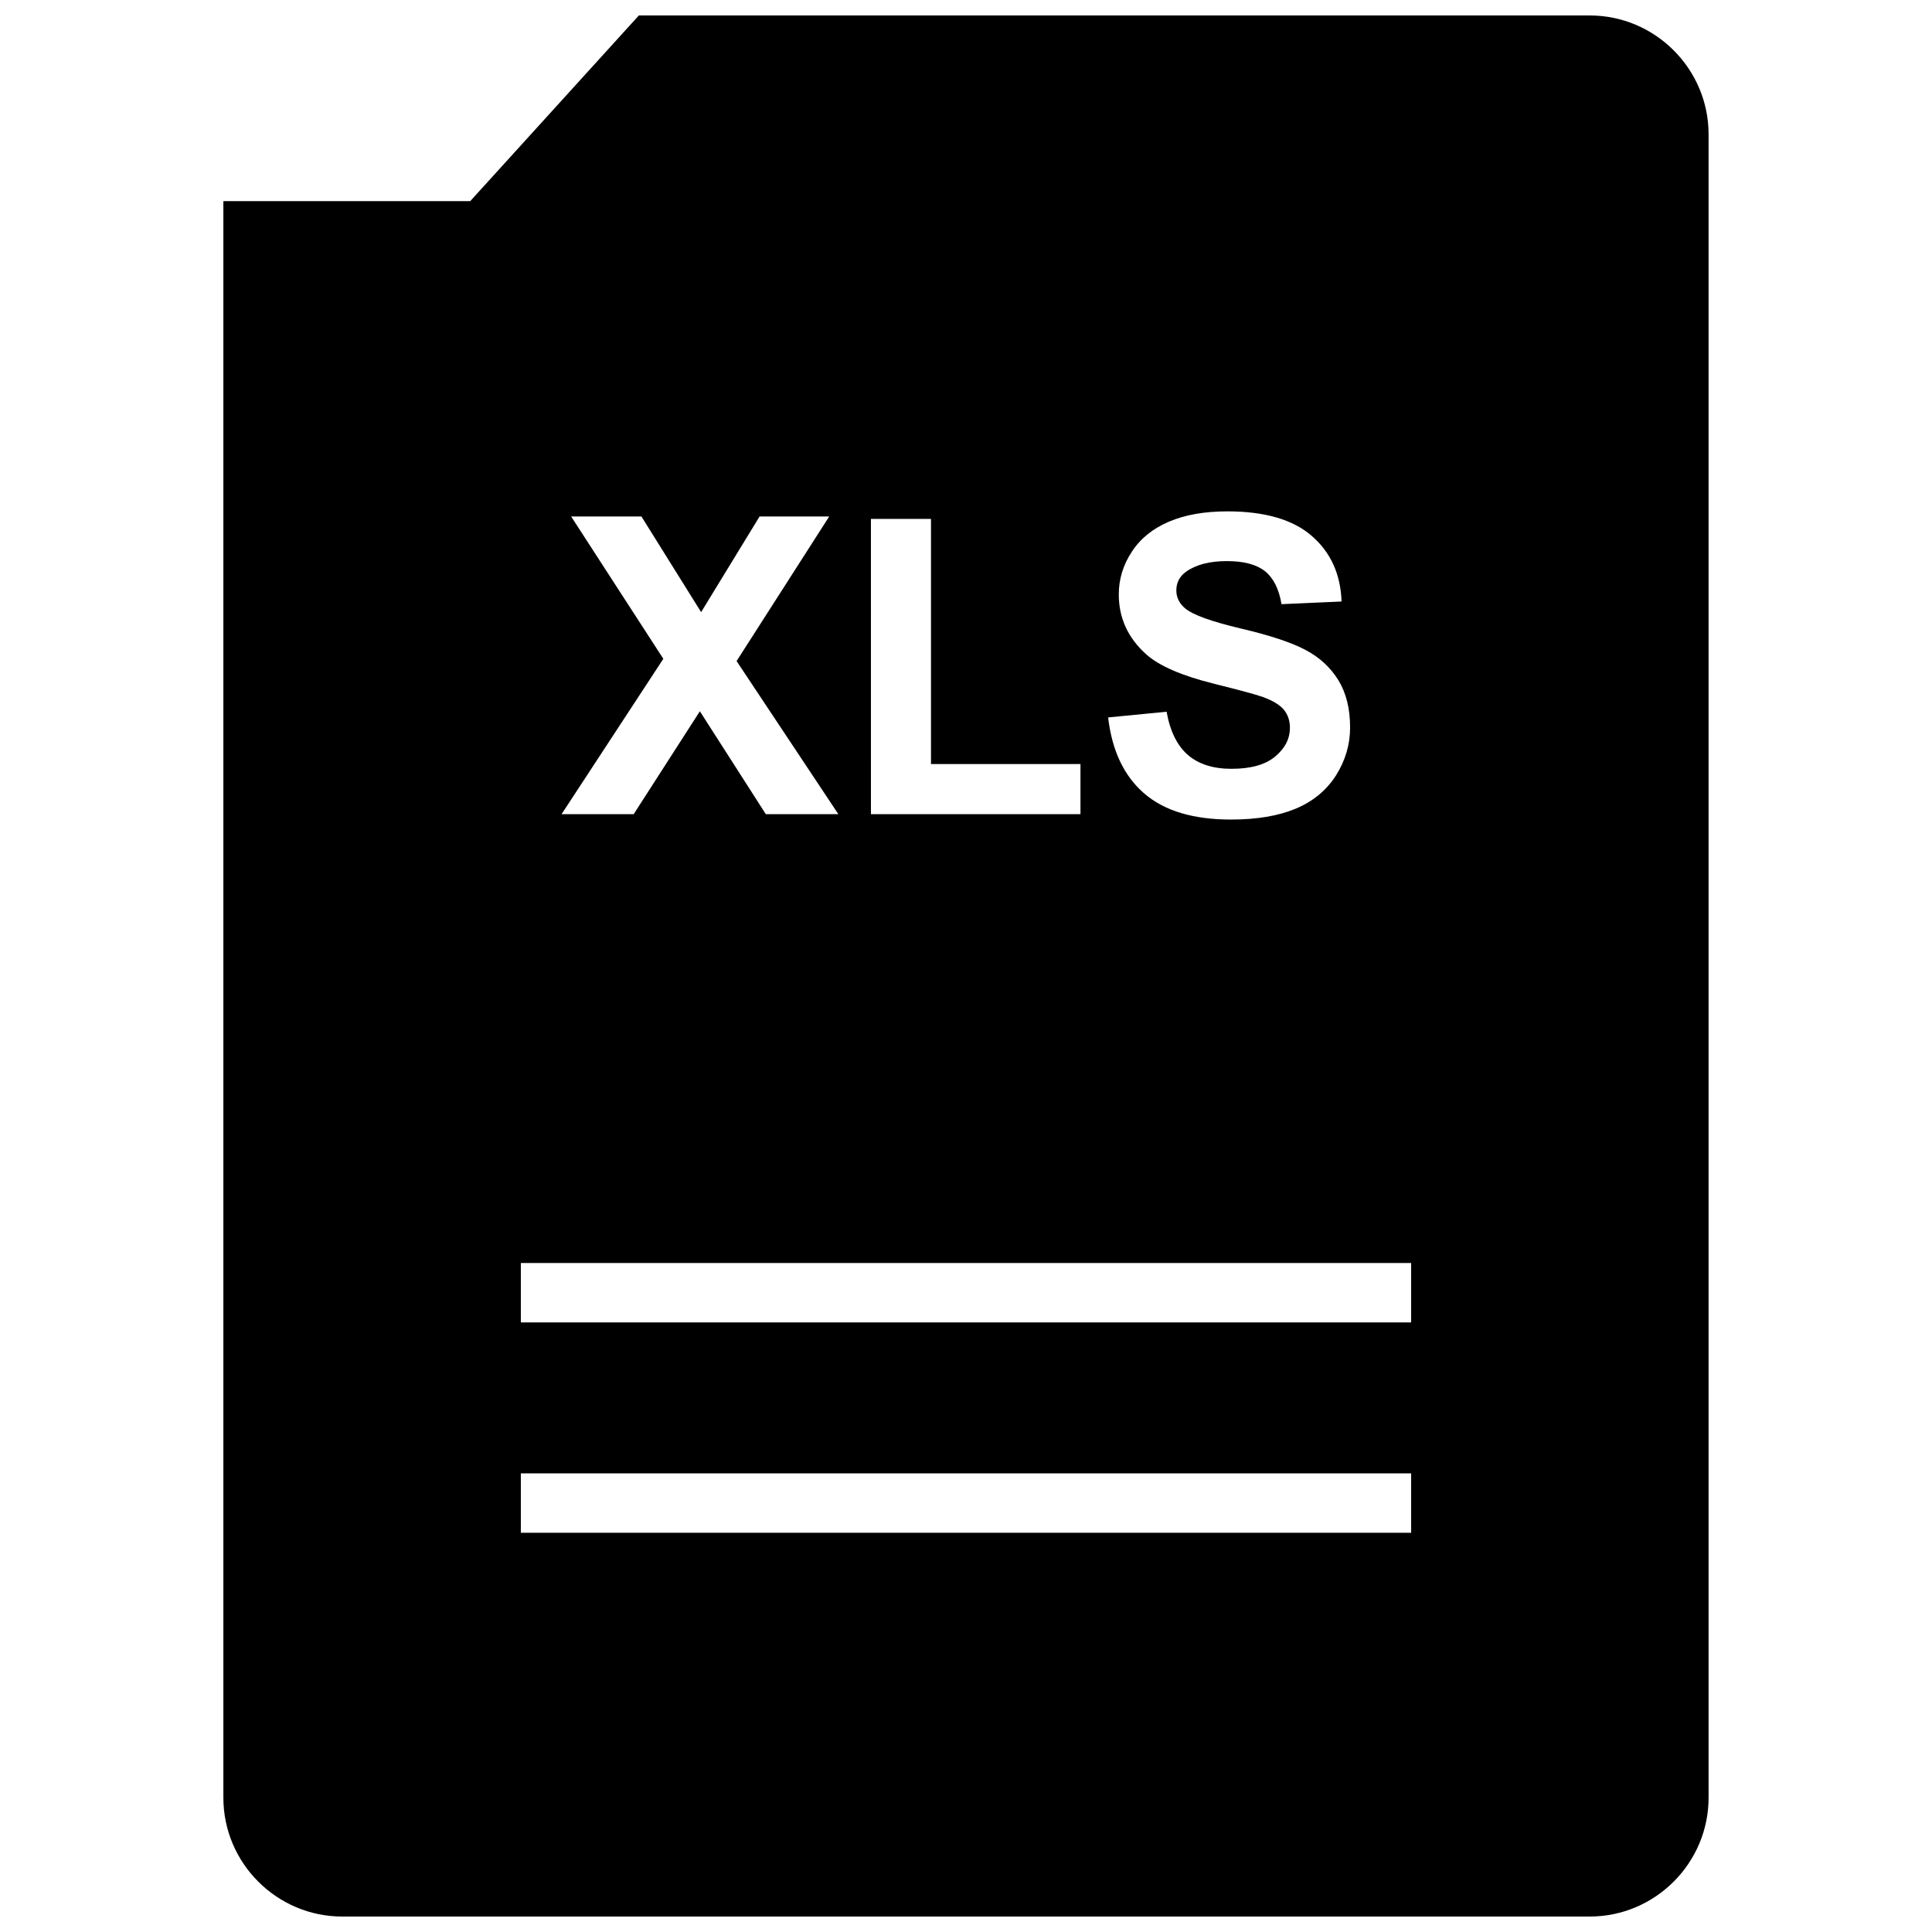 <?xml version="1.0" encoding="UTF-8"?>
<!-- Uploaded to: SVG Repo, www.svgrepo.com, Generator: SVG Repo Mixer Tools -->
<svg width="800px" height="800px" version="1.1" viewBox="144 144 512 512" xmlns="http://www.w3.org/2000/svg">
 <defs>
  <clipPath id="a">
   <path d="m203 148.09h394v503.81h-394z"/>
  </clipPath>
 </defs>
 <g clip-path="url(#a)">
  <path d="m565.31 148.09h-252l-44.699 49.215h-65.414v423.11c0 17.32 14.168 31.488 31.488 31.488h330.62c17.32 0 31.488-14.168 31.488-31.488v-440.83c0-17.32-14.172-31.488-31.488-31.488zm-81.082 183.98c-1.102-1.309-3.008-2.441-5.715-3.418-1.875-0.645-6.125-1.793-12.77-3.449-8.551-2.125-14.531-4.723-17.98-7.793-4.848-4.344-7.273-9.637-7.273-15.887 0-4.016 1.133-7.777 3.434-11.273 2.281-3.512 5.559-6.172 9.84-7.996 4.281-1.828 9.461-2.738 15.508-2.738 9.902 0 17.383 2.172 22.355 6.504 5.008 4.328 7.652 10.141 7.902 17.383l-15.918 0.707c-0.676-4.062-2.156-6.957-4.394-8.754-2.25-1.762-5.59-2.66-10.094-2.66-4.629 0-8.234 0.961-10.863 2.852-1.668 1.227-2.519 2.867-2.519 4.914 0 1.859 0.789 3.465 2.363 4.785 2 1.684 6.879 3.449 14.625 5.289 7.746 1.812 13.492 3.715 17.191 5.668 3.715 1.953 6.644 4.629 8.738 8.016 2.094 3.402 3.133 7.574 3.133 12.578 0 4.519-1.258 8.754-3.746 12.707-2.519 3.938-6.062 6.879-10.676 8.801-4.582 1.922-10.297 2.883-17.16 2.883-9.965 0-17.633-2.297-22.969-6.91-5.352-4.613-8.551-11.336-9.574-20.152l15.492-1.512c0.93 5.211 2.832 9.02 5.668 11.477 2.867 2.441 6.707 3.652 11.523 3.652 5.133 0 9.004-1.086 11.586-3.258 2.613-2.172 3.906-4.707 3.906-7.606 0.008-1.91-0.543-3.5-1.613-4.809zm-109.44-50.555h15.934v64.961h39.613v13.289h-55.527l-0.004-78.25zm-79.43-0.645h18.625l15.824 25.348 15.492-25.348h18.453l-24.547 38.32 26.969 40.574h-19.223l-17.477-27.27-17.539 27.27h-19.113l26.969-41.172zm222.61 269.33h-235.94v-15.742h235.94zm0-55.75h-235.94v-15.742h235.94z"/>
 </g>
</svg>